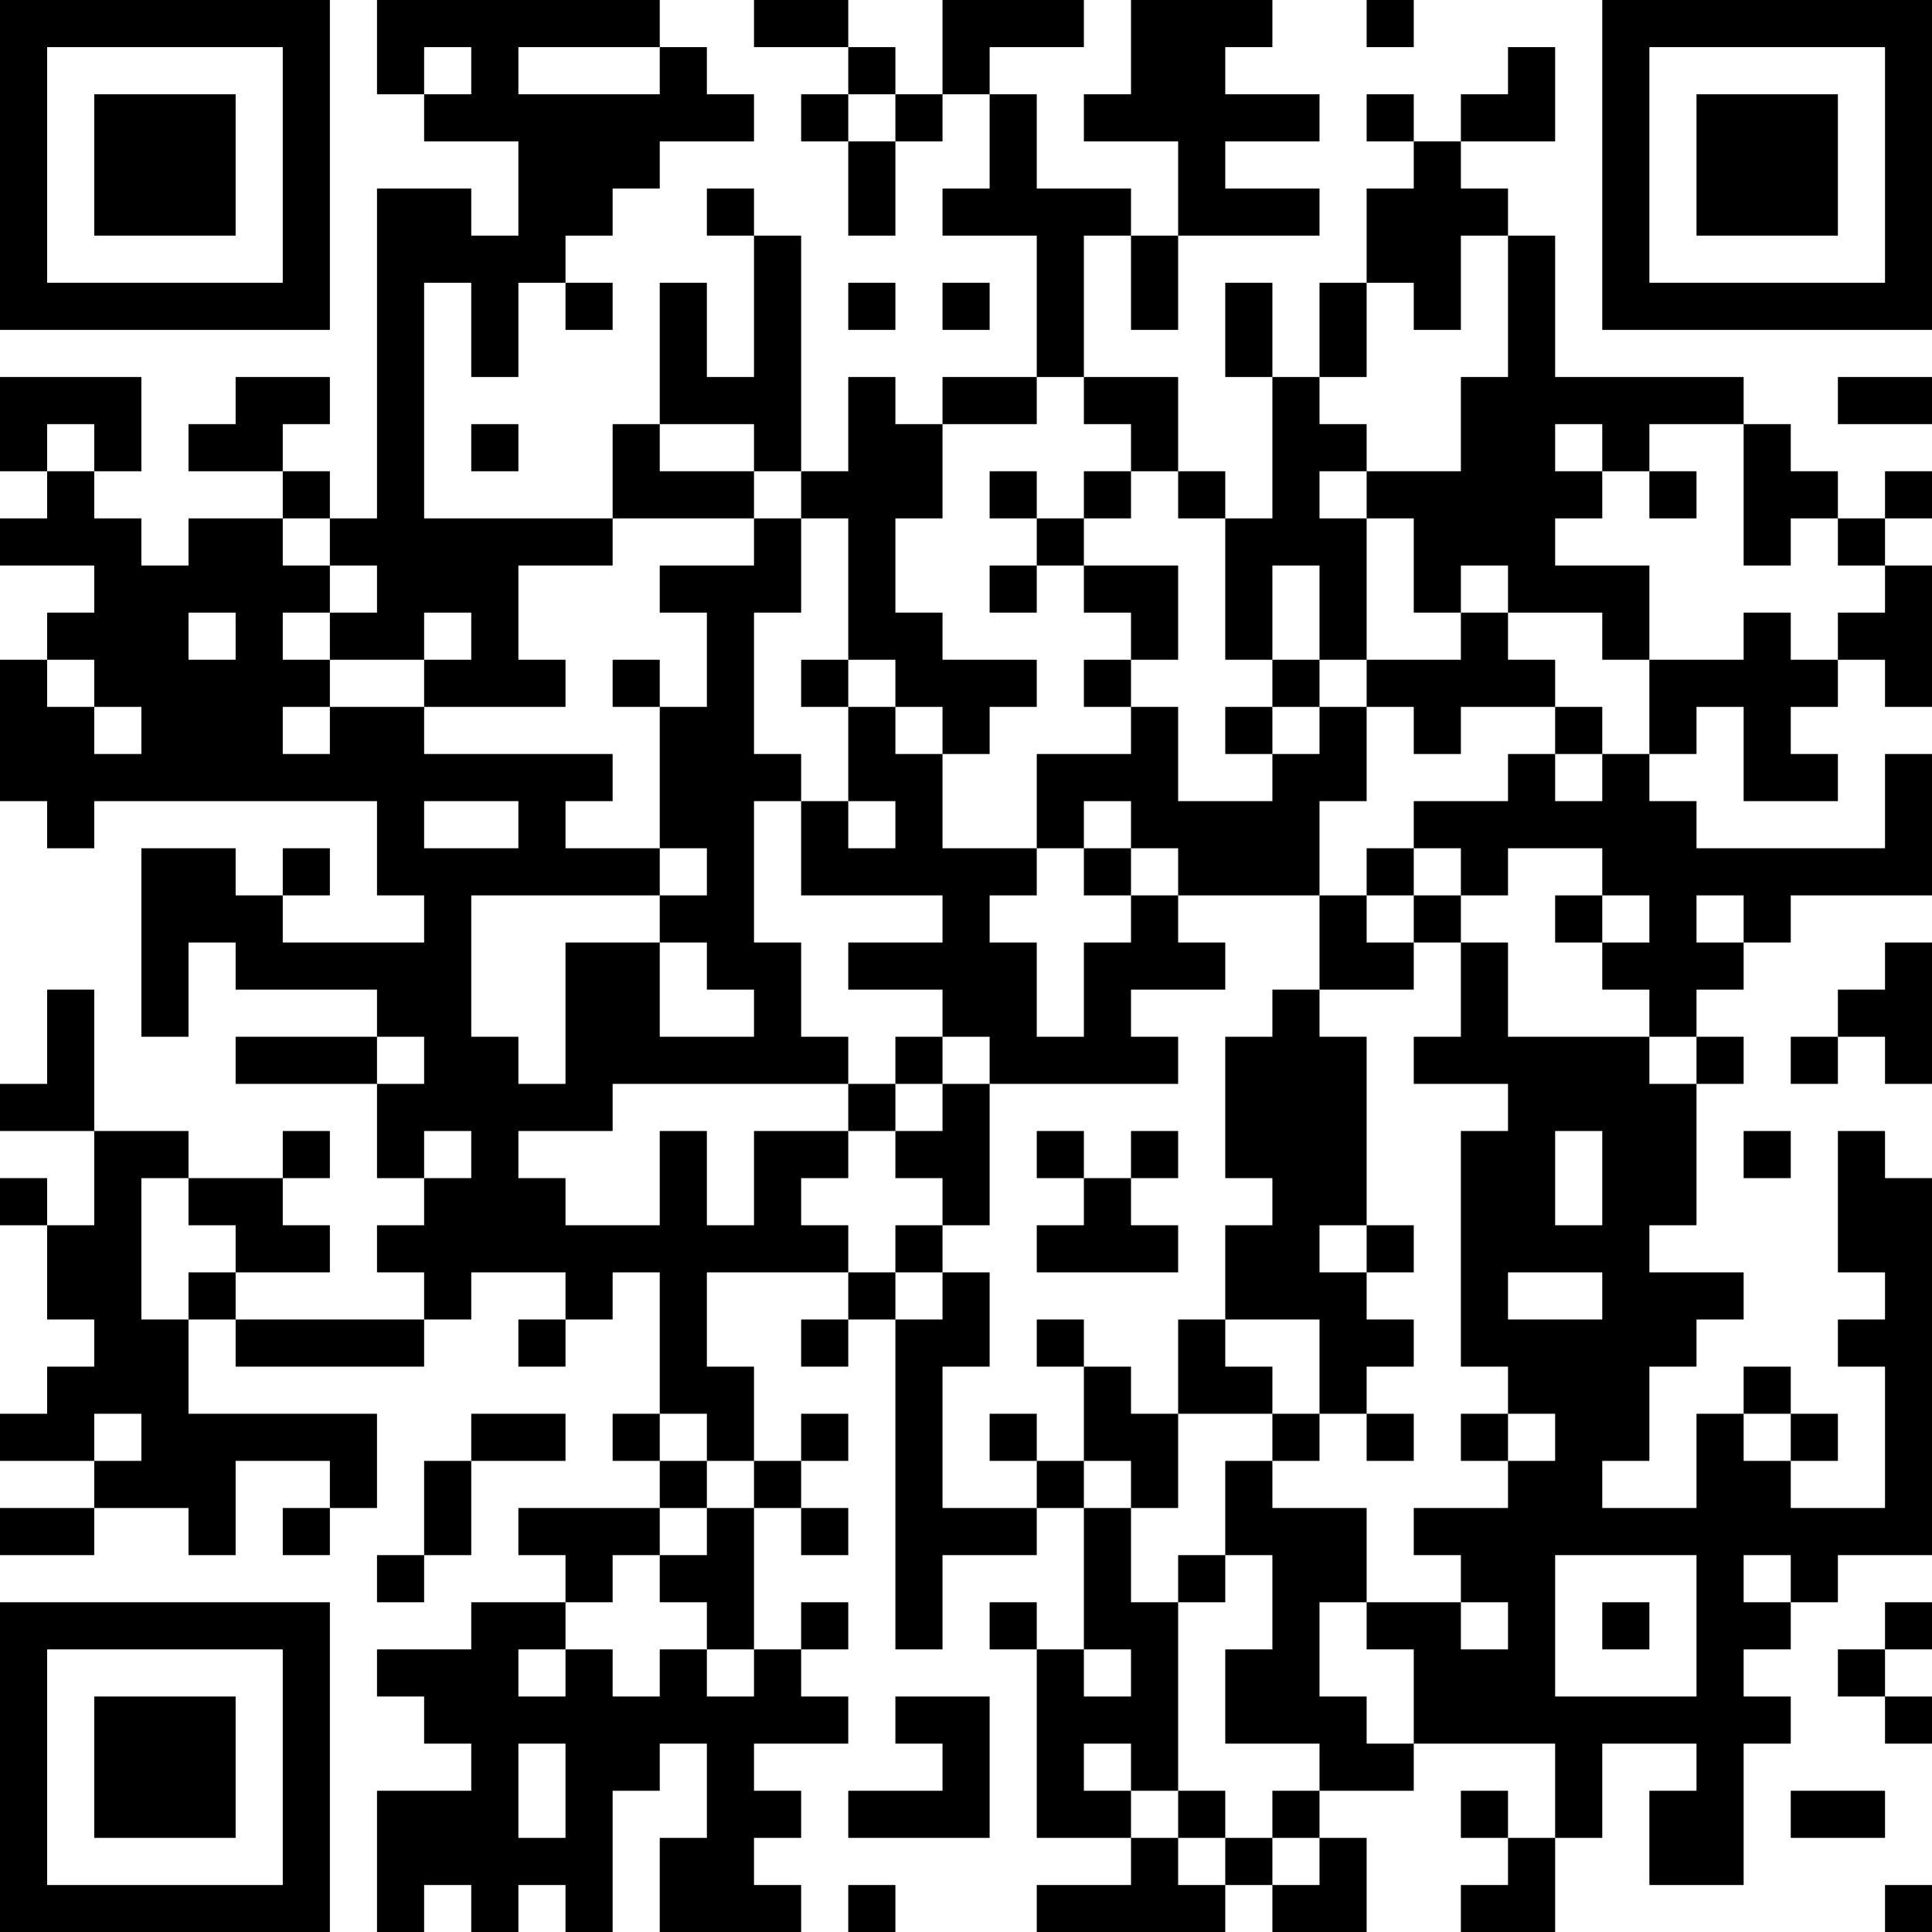 <?xml version="1.0" encoding="UTF-8"?>
<svg xmlns="http://www.w3.org/2000/svg" version="1.1" width="250" height="250" viewBox="0 0 250 250"><rect x="0" y="0" width="250" height="250" fill="#ffffff"/><g transform="scale(6.098)"><g transform="translate(0,0)"><path fill-rule="evenodd" d="M8 0L8 2L9 2L9 3L11 3L11 5L10 5L10 4L8 4L8 11L7 11L7 10L6 10L6 9L7 9L7 8L5 8L5 9L4 9L4 10L6 10L6 11L4 11L4 12L3 12L3 11L2 11L2 10L3 10L3 8L0 8L0 10L1 10L1 11L0 11L0 12L2 12L2 13L1 13L1 14L0 14L0 17L1 17L1 18L2 18L2 17L8 17L8 19L9 19L9 20L6 20L6 19L7 19L7 18L6 18L6 19L5 19L5 18L3 18L3 22L4 22L4 20L5 20L5 21L8 21L8 22L5 22L5 23L8 23L8 25L9 25L9 26L8 26L8 27L9 27L9 28L5 28L5 27L7 27L7 26L6 26L6 25L7 25L7 24L6 24L6 25L4 25L4 24L2 24L2 21L1 21L1 23L0 23L0 24L2 24L2 26L1 26L1 25L0 25L0 26L1 26L1 28L2 28L2 29L1 29L1 30L0 30L0 31L2 31L2 32L0 32L0 33L2 33L2 32L4 32L4 33L5 33L5 31L7 31L7 32L6 32L6 33L7 33L7 32L8 32L8 30L4 30L4 28L5 28L5 29L9 29L9 28L10 28L10 27L12 27L12 28L11 28L11 29L12 29L12 28L13 28L13 27L14 27L14 30L13 30L13 31L14 31L14 32L11 32L11 33L12 33L12 34L10 34L10 35L8 35L8 36L9 36L9 37L10 37L10 38L8 38L8 41L9 41L9 40L10 40L10 41L11 41L11 40L12 40L12 41L13 41L13 38L14 38L14 37L15 37L15 39L14 39L14 41L17 41L17 40L16 40L16 39L17 39L17 38L16 38L16 37L18 37L18 36L17 36L17 35L18 35L18 34L17 34L17 35L16 35L16 32L17 32L17 33L18 33L18 32L17 32L17 31L18 31L18 30L17 30L17 31L16 31L16 29L15 29L15 27L18 27L18 28L17 28L17 29L18 29L18 28L19 28L19 35L20 35L20 33L22 33L22 32L23 32L23 35L22 35L22 34L21 34L21 35L22 35L22 39L24 39L24 40L22 40L22 41L26 41L26 40L27 40L27 41L29 41L29 39L28 39L28 38L30 38L30 37L33 37L33 39L32 39L32 38L31 38L31 39L32 39L32 40L31 40L31 41L33 41L33 39L34 39L34 37L36 37L36 38L35 38L35 40L37 40L37 37L38 37L38 36L37 36L37 35L38 35L38 34L39 34L39 33L41 33L41 25L40 25L40 24L39 24L39 27L40 27L40 28L39 28L39 29L40 29L40 32L38 32L38 31L39 31L39 30L38 30L38 29L37 29L37 30L36 30L36 32L34 32L34 31L35 31L35 29L36 29L36 28L37 28L37 27L35 27L35 26L36 26L36 23L37 23L37 22L36 22L36 21L37 21L37 20L38 20L38 19L41 19L41 16L40 16L40 18L36 18L36 17L35 17L35 16L36 16L36 15L37 15L37 17L39 17L39 16L38 16L38 15L39 15L39 14L40 14L40 15L41 15L41 12L40 12L40 11L41 11L41 10L40 10L40 11L39 11L39 10L38 10L38 9L37 9L37 8L33 8L33 5L32 5L32 4L31 4L31 3L33 3L33 1L32 1L32 2L31 2L31 3L30 3L30 2L29 2L29 3L30 3L30 4L29 4L29 6L28 6L28 8L27 8L27 6L26 6L26 8L27 8L27 11L26 11L26 10L25 10L25 8L23 8L23 5L24 5L24 7L25 7L25 5L28 5L28 4L26 4L26 3L28 3L28 2L26 2L26 1L27 1L27 0L24 0L24 2L23 2L23 3L25 3L25 5L24 5L24 4L22 4L22 2L21 2L21 1L23 1L23 0L20 0L20 2L19 2L19 1L18 1L18 0L16 0L16 1L18 1L18 2L17 2L17 3L18 3L18 5L19 5L19 3L20 3L20 2L21 2L21 4L20 4L20 5L22 5L22 8L20 8L20 9L19 9L19 8L18 8L18 10L17 10L17 5L16 5L16 4L15 4L15 5L16 5L16 8L15 8L15 6L14 6L14 9L13 9L13 11L9 11L9 6L10 6L10 8L11 8L11 6L12 6L12 7L13 7L13 6L12 6L12 5L13 5L13 4L14 4L14 3L16 3L16 2L15 2L15 1L14 1L14 0ZM29 0L29 1L30 1L30 0ZM9 1L9 2L10 2L10 1ZM11 1L11 2L14 2L14 1ZM18 2L18 3L19 3L19 2ZM31 5L31 7L30 7L30 6L29 6L29 8L28 8L28 9L29 9L29 10L28 10L28 11L29 11L29 14L28 14L28 12L27 12L27 14L26 14L26 11L25 11L25 10L24 10L24 9L23 9L23 8L22 8L22 9L20 9L20 11L19 11L19 13L20 13L20 14L22 14L22 15L21 15L21 16L20 16L20 15L19 15L19 14L18 14L18 11L17 11L17 10L16 10L16 9L14 9L14 10L16 10L16 11L13 11L13 12L11 12L11 14L12 14L12 15L9 15L9 14L10 14L10 13L9 13L9 14L7 14L7 13L8 13L8 12L7 12L7 11L6 11L6 12L7 12L7 13L6 13L6 14L7 14L7 15L6 15L6 16L7 16L7 15L9 15L9 16L13 16L13 17L12 17L12 18L14 18L14 19L10 19L10 22L11 22L11 23L12 23L12 20L14 20L14 22L16 22L16 21L15 21L15 20L14 20L14 19L15 19L15 18L14 18L14 15L15 15L15 13L14 13L14 12L16 12L16 11L17 11L17 13L16 13L16 16L17 16L17 17L16 17L16 20L17 20L17 22L18 22L18 23L13 23L13 24L11 24L11 25L12 25L12 26L14 26L14 24L15 24L15 26L16 26L16 24L18 24L18 25L17 25L17 26L18 26L18 27L19 27L19 28L20 28L20 27L21 27L21 29L20 29L20 32L22 32L22 31L23 31L23 32L24 32L24 34L25 34L25 38L24 38L24 37L23 37L23 38L24 38L24 39L25 39L25 40L26 40L26 39L27 39L27 40L28 40L28 39L27 39L27 38L28 38L28 37L26 37L26 35L27 35L27 33L26 33L26 31L27 31L27 32L29 32L29 34L28 34L28 36L29 36L29 37L30 37L30 35L29 35L29 34L31 34L31 35L32 35L32 34L31 34L31 33L30 33L30 32L32 32L32 31L33 31L33 30L32 30L32 29L31 29L31 24L32 24L32 23L30 23L30 22L31 22L31 20L32 20L32 22L35 22L35 23L36 23L36 22L35 22L35 21L34 21L34 20L35 20L35 19L34 19L34 18L32 18L32 19L31 19L31 18L30 18L30 17L32 17L32 16L33 16L33 17L34 17L34 16L35 16L35 14L37 14L37 13L38 13L38 14L39 14L39 13L40 13L40 12L39 12L39 11L38 11L38 12L37 12L37 9L35 9L35 10L34 10L34 9L33 9L33 10L34 10L34 11L33 11L33 12L35 12L35 14L34 14L34 13L32 13L32 12L31 12L31 13L30 13L30 11L29 11L29 10L31 10L31 8L32 8L32 5ZM18 6L18 7L19 7L19 6ZM20 6L20 7L21 7L21 6ZM39 8L39 9L41 9L41 8ZM1 9L1 10L2 10L2 9ZM10 9L10 10L11 10L11 9ZM21 10L21 11L22 11L22 12L21 12L21 13L22 13L22 12L23 12L23 13L24 13L24 14L23 14L23 15L24 15L24 16L22 16L22 18L20 18L20 16L19 16L19 15L18 15L18 14L17 14L17 15L18 15L18 17L17 17L17 19L20 19L20 20L18 20L18 21L20 21L20 22L19 22L19 23L18 23L18 24L19 24L19 25L20 25L20 26L19 26L19 27L20 27L20 26L21 26L21 23L25 23L25 22L24 22L24 21L26 21L26 20L25 20L25 19L28 19L28 21L27 21L27 22L26 22L26 25L27 25L27 26L26 26L26 28L25 28L25 30L24 30L24 29L23 29L23 28L22 28L22 29L23 29L23 31L24 31L24 32L25 32L25 30L27 30L27 31L28 31L28 30L29 30L29 31L30 31L30 30L29 30L29 29L30 29L30 28L29 28L29 27L30 27L30 26L29 26L29 22L28 22L28 21L30 21L30 20L31 20L31 19L30 19L30 18L29 18L29 19L28 19L28 17L29 17L29 15L30 15L30 16L31 16L31 15L33 15L33 16L34 16L34 15L33 15L33 14L32 14L32 13L31 13L31 14L29 14L29 15L28 15L28 14L27 14L27 15L26 15L26 16L27 16L27 17L25 17L25 15L24 15L24 14L25 14L25 12L23 12L23 11L24 11L24 10L23 10L23 11L22 11L22 10ZM35 10L35 11L36 11L36 10ZM4 13L4 14L5 14L5 13ZM1 14L1 15L2 15L2 16L3 16L3 15L2 15L2 14ZM13 14L13 15L14 15L14 14ZM27 15L27 16L28 16L28 15ZM9 17L9 18L11 18L11 17ZM18 17L18 18L19 18L19 17ZM23 17L23 18L22 18L22 19L21 19L21 20L22 20L22 22L23 22L23 20L24 20L24 19L25 19L25 18L24 18L24 17ZM23 18L23 19L24 19L24 18ZM29 19L29 20L30 20L30 19ZM33 19L33 20L34 20L34 19ZM36 19L36 20L37 20L37 19ZM40 20L40 21L39 21L39 22L38 22L38 23L39 23L39 22L40 22L40 23L41 23L41 20ZM8 22L8 23L9 23L9 22ZM20 22L20 23L19 23L19 24L20 24L20 23L21 23L21 22ZM9 24L9 25L10 25L10 24ZM22 24L22 25L23 25L23 26L22 26L22 27L25 27L25 26L24 26L24 25L25 25L25 24L24 24L24 25L23 25L23 24ZM33 24L33 26L34 26L34 24ZM37 24L37 25L38 25L38 24ZM3 25L3 28L4 28L4 27L5 27L5 26L4 26L4 25ZM28 26L28 27L29 27L29 26ZM32 27L32 28L34 28L34 27ZM26 28L26 29L27 29L27 30L28 30L28 28ZM2 30L2 31L3 31L3 30ZM10 30L10 31L9 31L9 33L8 33L8 34L9 34L9 33L10 33L10 31L12 31L12 30ZM14 30L14 31L15 31L15 32L14 32L14 33L13 33L13 34L12 34L12 35L11 35L11 36L12 36L12 35L13 35L13 36L14 36L14 35L15 35L15 36L16 36L16 35L15 35L15 34L14 34L14 33L15 33L15 32L16 32L16 31L15 31L15 30ZM21 30L21 31L22 31L22 30ZM31 30L31 31L32 31L32 30ZM37 30L37 31L38 31L38 30ZM25 33L25 34L26 34L26 33ZM33 33L33 36L36 36L36 33ZM37 33L37 34L38 34L38 33ZM34 34L34 35L35 35L35 34ZM40 34L40 35L39 35L39 36L40 36L40 37L41 37L41 36L40 36L40 35L41 35L41 34ZM23 35L23 36L24 36L24 35ZM19 36L19 37L20 37L20 38L18 38L18 39L21 39L21 36ZM11 37L11 39L12 39L12 37ZM25 38L25 39L26 39L26 38ZM38 38L38 39L40 39L40 38ZM18 40L18 41L19 41L19 40ZM40 40L40 41L41 41L41 40ZM0 0L0 7L7 7L7 0ZM1 1L1 6L6 6L6 1ZM2 2L2 5L5 5L5 2ZM34 0L34 7L41 7L41 0ZM35 1L35 6L40 6L40 1ZM36 2L36 5L39 5L39 2ZM0 34L0 41L7 41L7 34ZM1 35L1 40L6 40L6 35ZM2 36L2 39L5 39L5 36Z" fill="#000000"/></g></g></svg>
